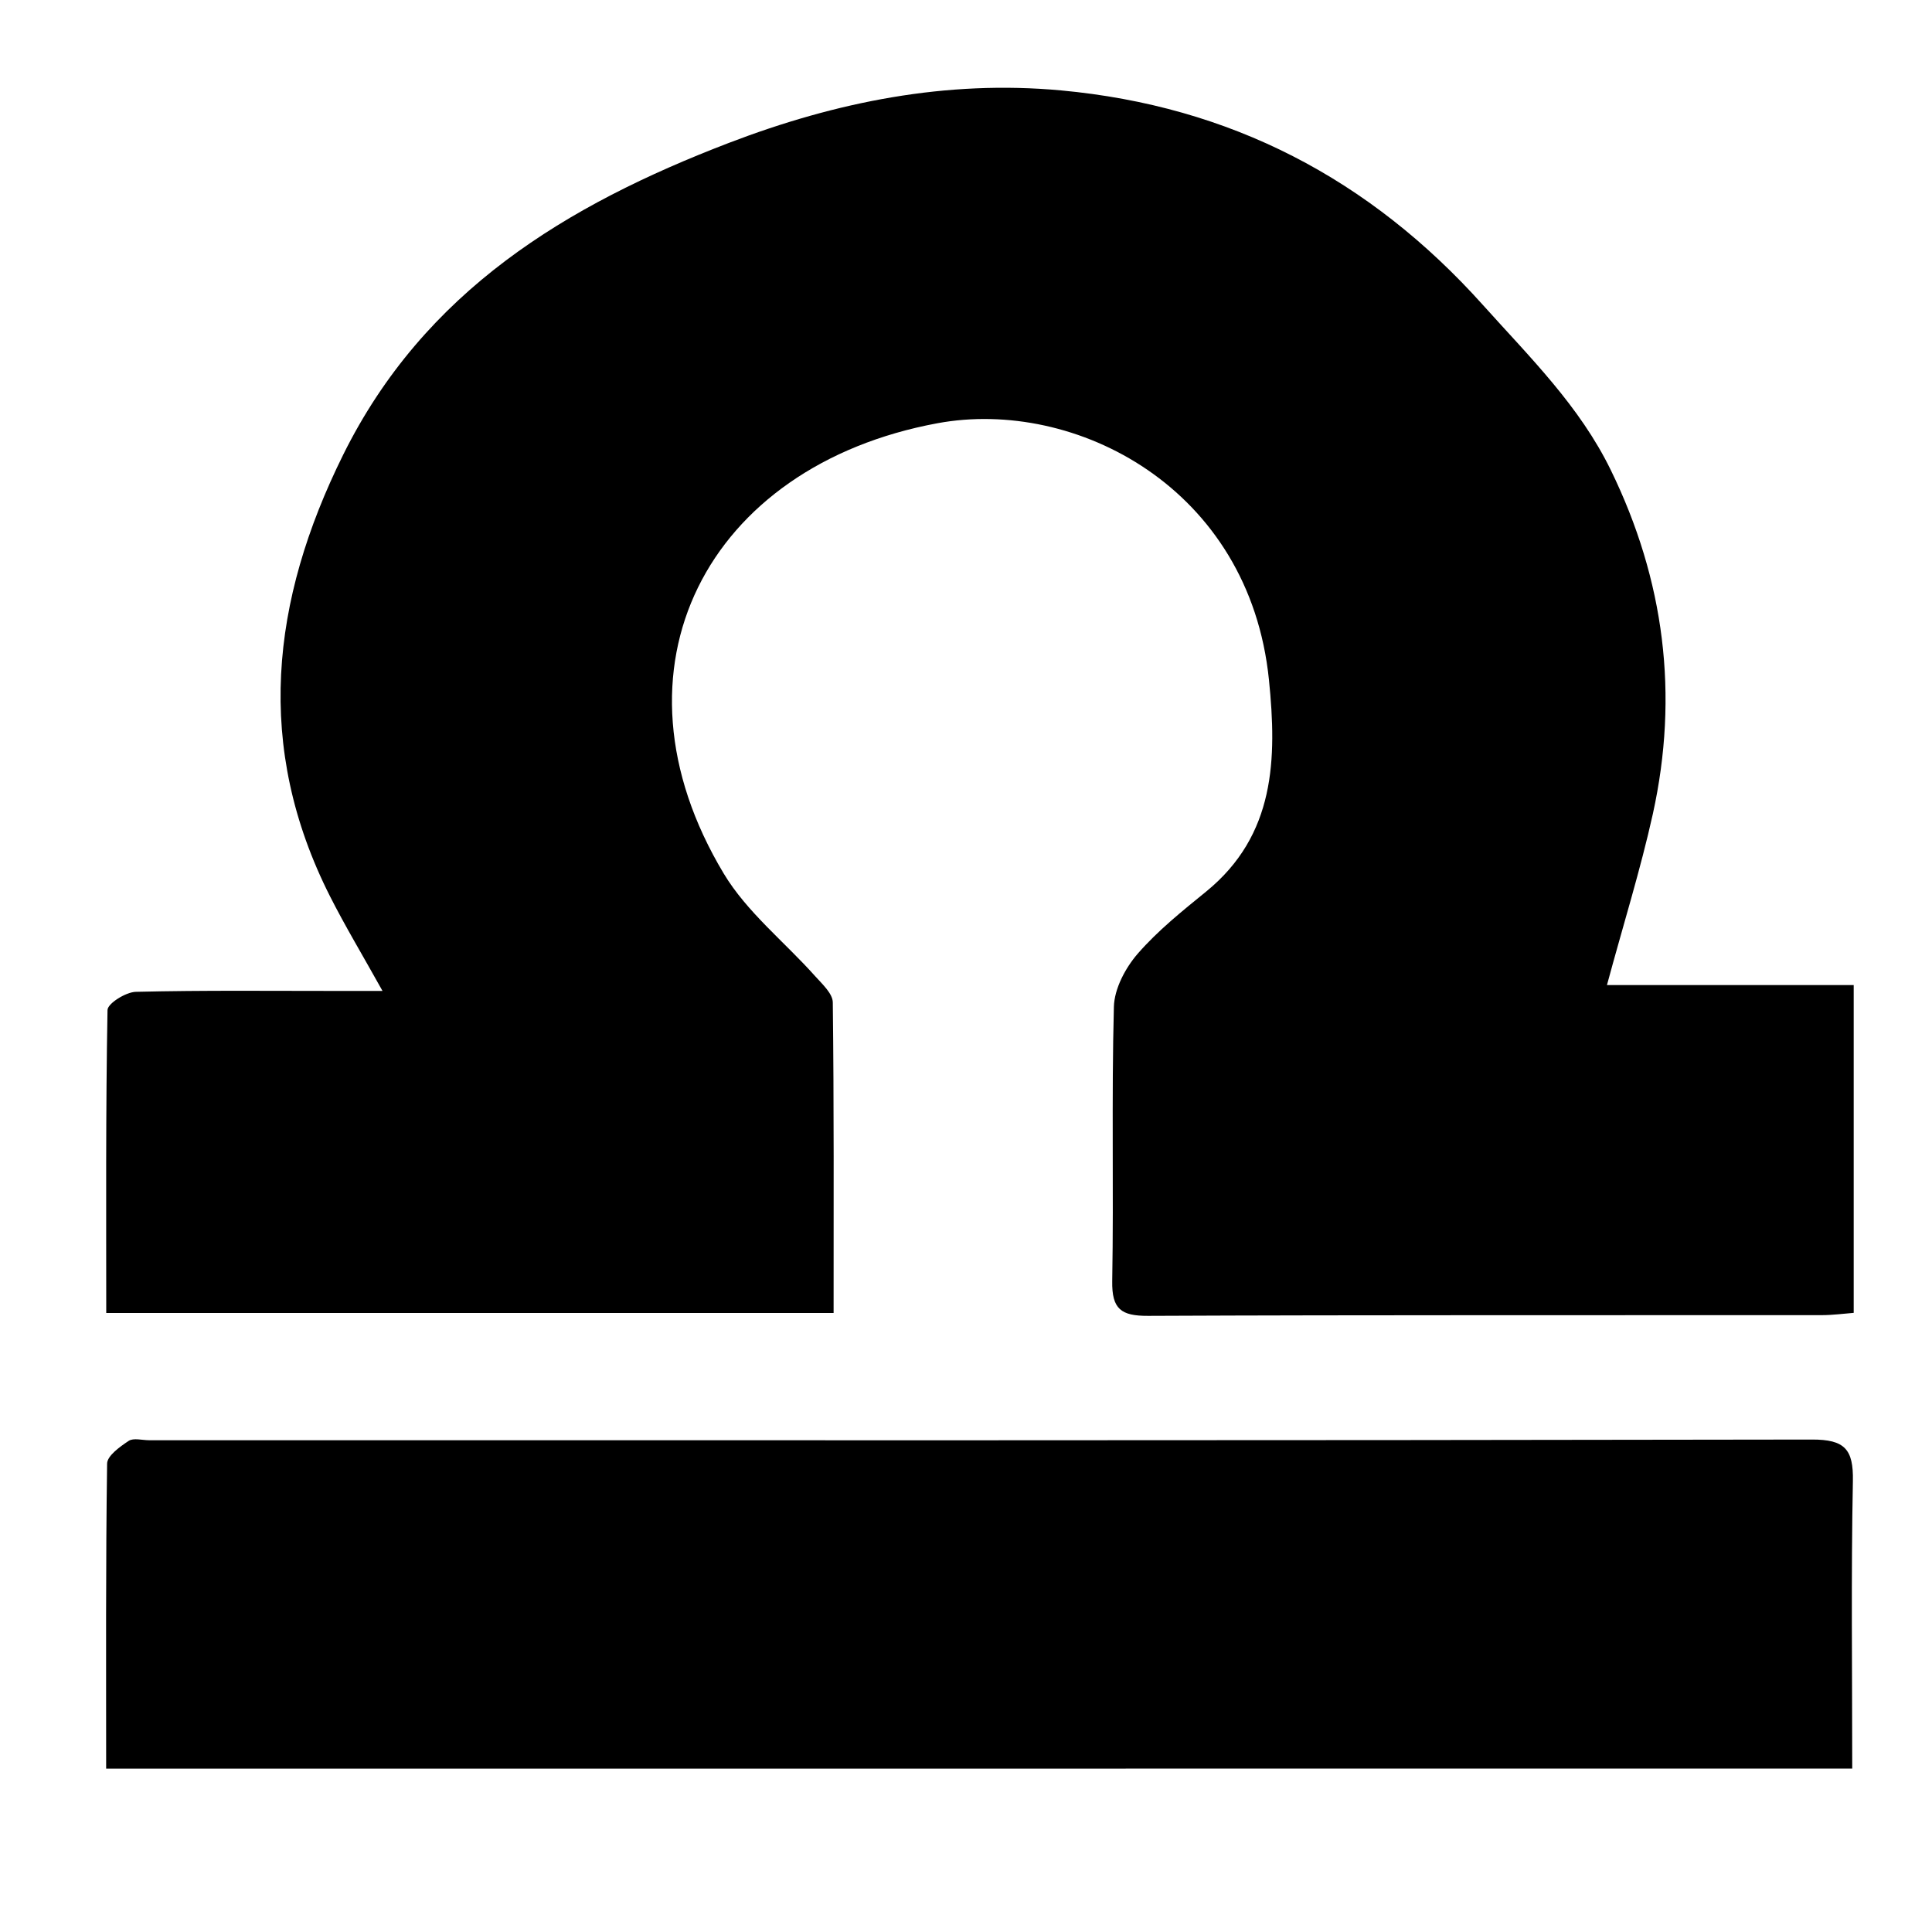 <?xml version="1.0" encoding="utf-8"?>
<!-- Generator: Adobe Illustrator 16.0.0, SVG Export Plug-In . SVG Version: 6.00 Build 0)  -->
<!DOCTYPE svg PUBLIC "-//W3C//DTD SVG 1.1//EN" "http://www.w3.org/Graphics/SVG/1.1/DTD/svg11.dtd">
<svg version="1.1" id="Ebene_1" xmlns="http://www.w3.org/2000/svg" xmlns:xlink="http://www.w3.org/1999/xlink" x="0px" y="0px"
	 width="150px" height="150px" viewBox="0 0 150 150" enable-background="new 0 0 150 150" xml:space="preserve">
<path d="M124.764,76.479c6.422,0,12.688,0,19.157,0c0,8.537,0,16.847,0,25.451c-0.771,0.061-1.621,0.176-2.474,0.178
	c-17.436,0.014-34.869-0.022-52.305,0.055c-2.1,0.009-2.826-0.521-2.789-2.701c0.121-7.1-0.058-14.199,0.129-21.294
	c0.037-1.409,0.896-3.025,1.854-4.127c1.562-1.794,3.458-3.314,5.313-4.823c5.377-4.387,5.492-10.31,4.873-16.431
	c-1.515-14.94-15.053-21.9-25.734-19.928c-17.908,3.31-26.152,19.053-16.595,34.967c1.797,2.993,4.724,5.304,7.093,7.961
	c0.551,0.614,1.366,1.353,1.372,2.04c0.096,7.979,0.063,15.955,0.063,24.111c-18.886,0-37.535,0-56.472,0
	c0-7.949-0.045-15.734,0.099-23.521c0.009-0.508,1.424-1.396,2.201-1.412c5.3-0.128,10.604-0.067,15.906-0.069
	c0.948,0,1.896,0,3.243,0c-1.543-2.771-2.898-5.021-4.079-7.354c-5.863-11.598-4.595-22.924,1.022-34.268
	c6.306-12.727,17.327-19.38,29.944-24.218c8.331-3.19,16.879-4.902,25.807-4.076c13.105,1.216,23.938,6.836,32.756,16.675
	c3.638,4.055,7.492,7.828,9.918,12.81c4.168,8.542,5.297,17.45,3.258,26.7C127.366,67.525,126.036,71.768,124.764,76.479z"/>
<path d="M8.242,137.318c0-8.072-0.039-15.881,0.074-23.686c0.009-0.609,1.001-1.316,1.677-1.764
	c0.377-0.245,1.049-0.049,1.588-0.049c43.034,0.002,86.069,0.025,129.101-0.053c2.545-0.006,3.223,0.754,3.176,3.213
	c-0.144,7.357-0.051,14.723-0.051,22.332C98.615,137.318,53.589,137.318,8.242,137.318z"/>
</svg>
